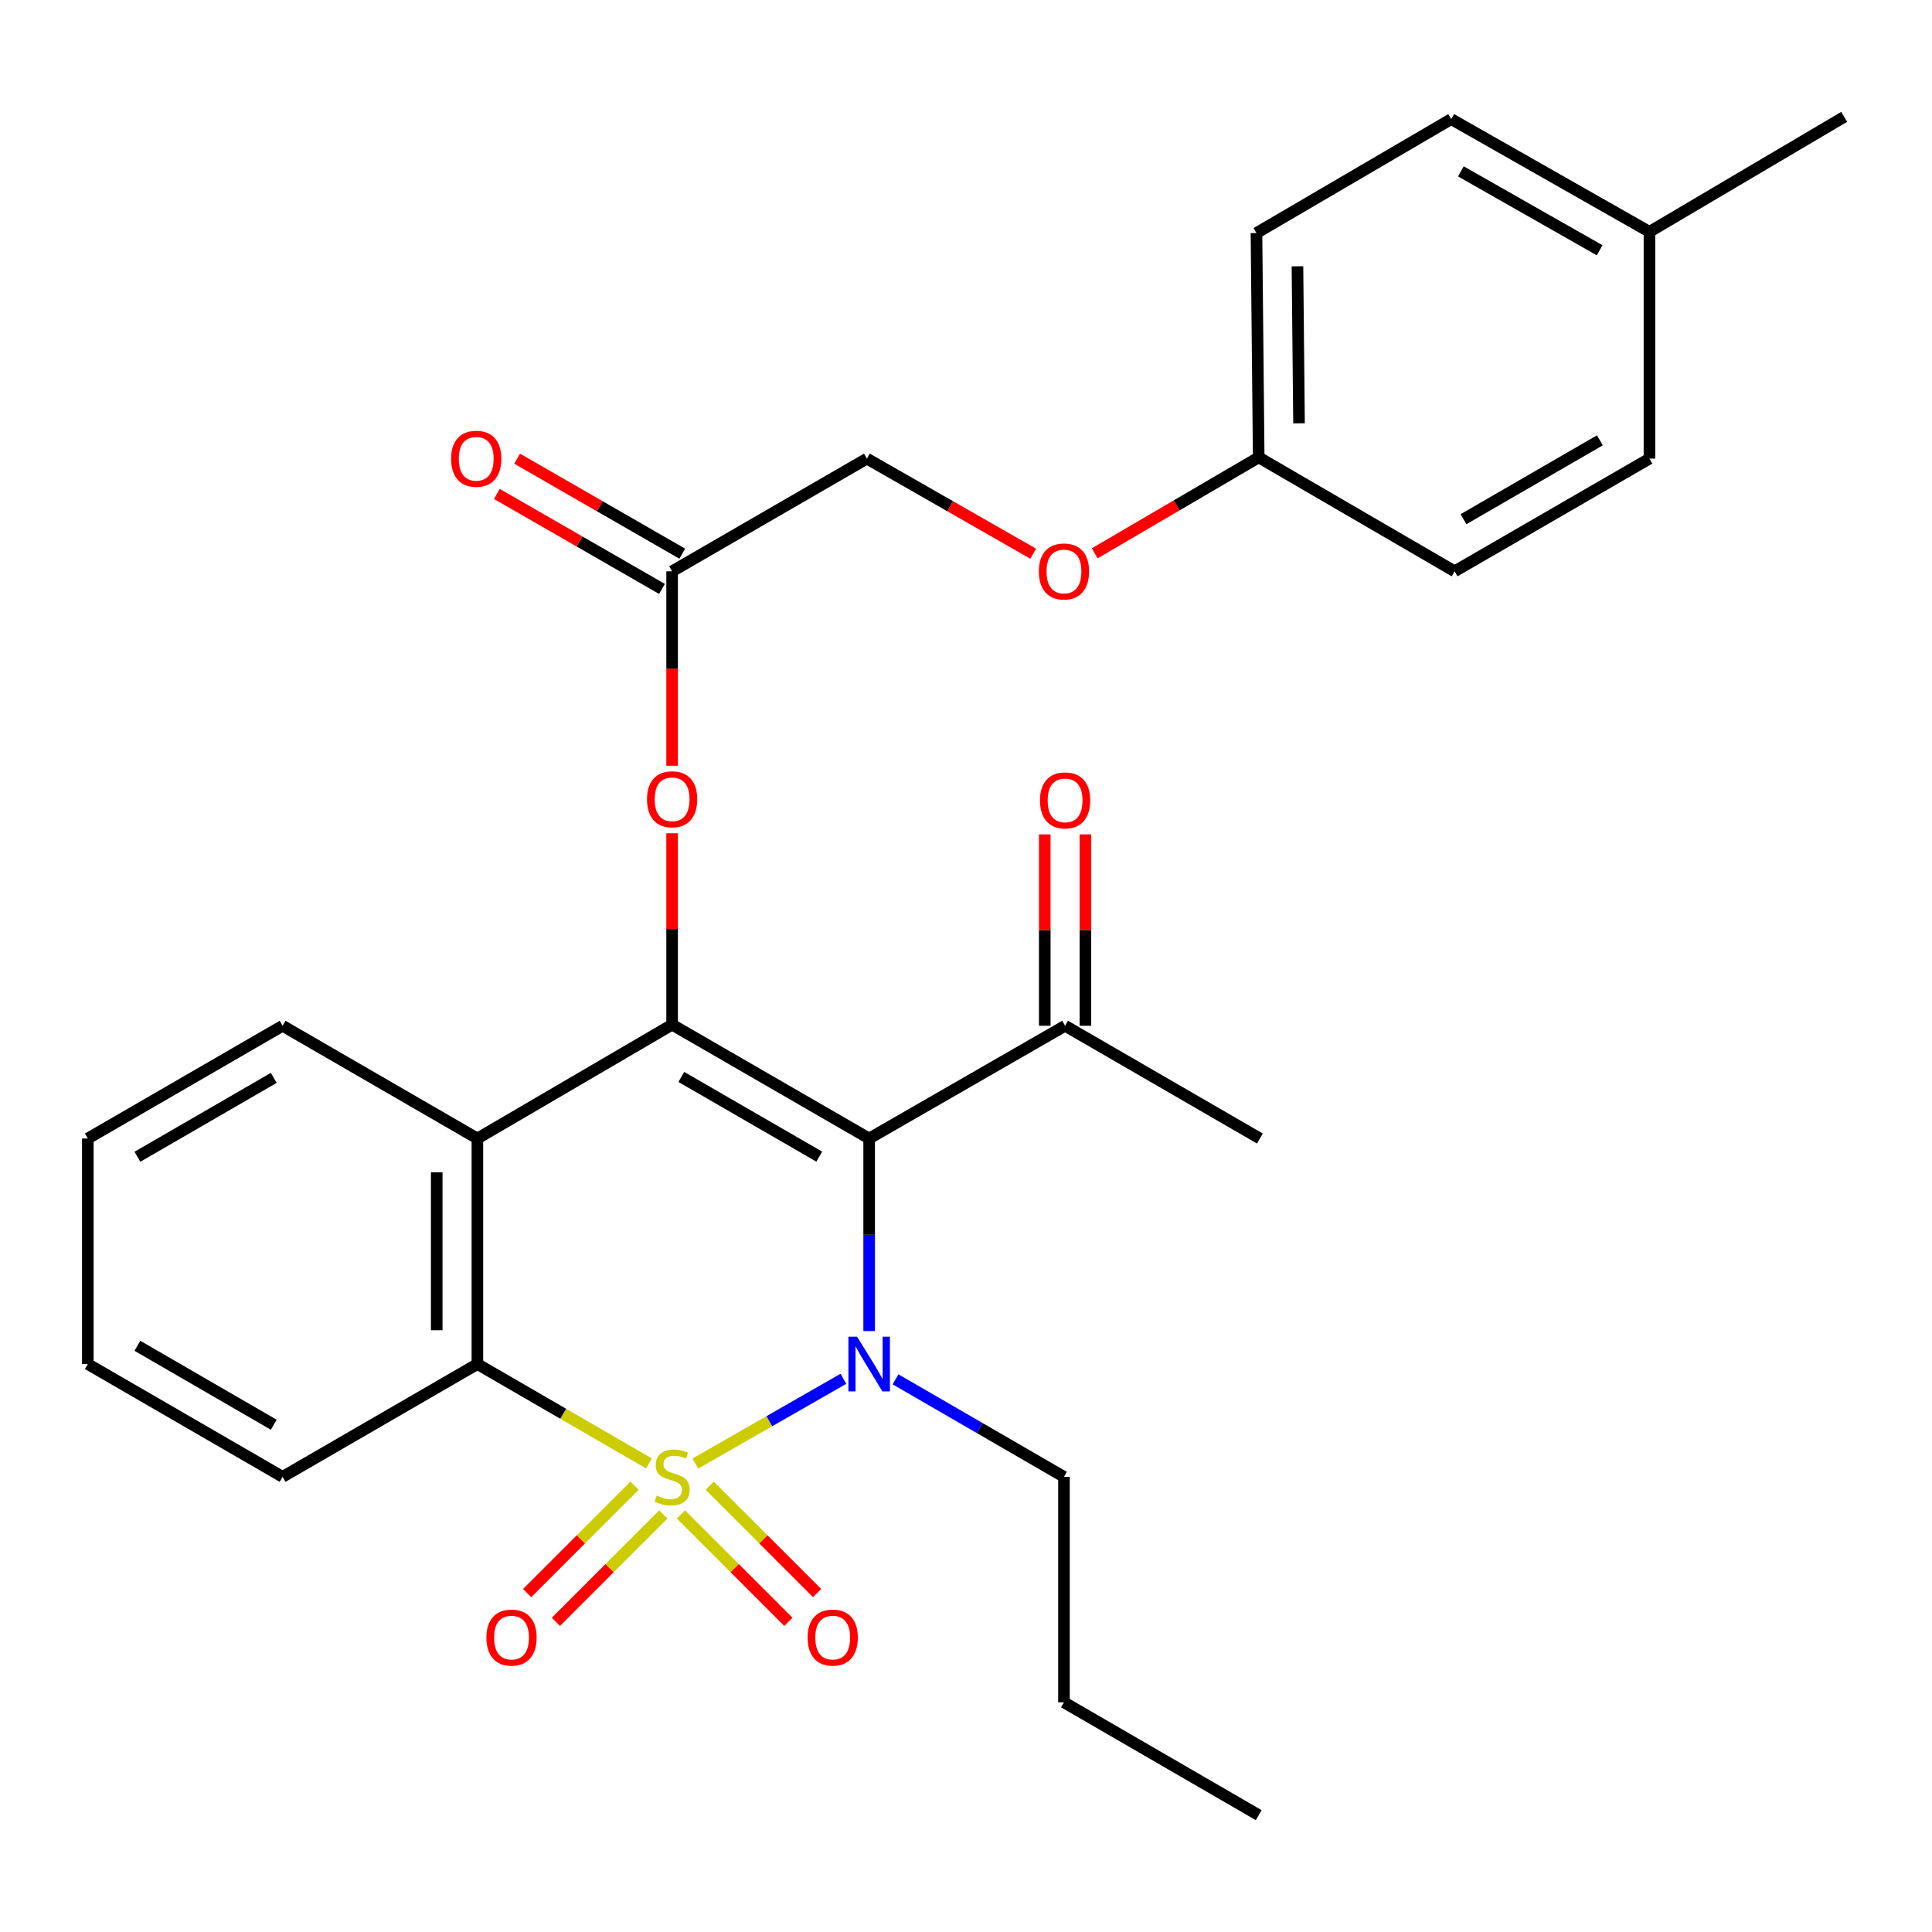 <?xml version='1.0' encoding='iso-8859-1'?>
<svg version='1.1' baseProfile='full'
              xmlns='http://www.w3.org/2000/svg'
                      xmlns:rdkit='http://www.rdkit.org/xml'
                      xmlns:xlink='http://www.w3.org/1999/xlink'
                  xml:space='preserve'
width='1000px' height='1000px' viewBox='0 0 1000 1000'>
<!-- END OF HEADER -->
<rect style='opacity:1.0;fill:#FFFFFF;stroke:none' width='1000' height='1000' x='0' y='0'> </rect>
<path class='bond-0' d='M 359.906,757.533 L 398.226,735.599' style='fill:none;fill-rule:evenodd;stroke:#CCCC00;stroke-width:6px;stroke-linecap:butt;stroke-linejoin:miter;stroke-opacity:1' />
<path class='bond-0' d='M 398.226,735.599 L 436.545,713.665' style='fill:none;fill-rule:evenodd;stroke:#0000FF;stroke-width:6px;stroke-linecap:butt;stroke-linejoin:miter;stroke-opacity:1' />
<path class='bond-3' d='M 335.897,757.467 L 291.495,731.751' style='fill:none;fill-rule:evenodd;stroke:#CCCC00;stroke-width:6px;stroke-linecap:butt;stroke-linejoin:miter;stroke-opacity:1' />
<path class='bond-3' d='M 291.495,731.751 L 247.093,706.034' style='fill:none;fill-rule:evenodd;stroke:#000000;stroke-width:6px;stroke-linecap:butt;stroke-linejoin:miter;stroke-opacity:1' />
<path class='bond-5' d='M 328.429,768.99 L 300.637,796.783' style='fill:none;fill-rule:evenodd;stroke:#CCCC00;stroke-width:6px;stroke-linecap:butt;stroke-linejoin:miter;stroke-opacity:1' />
<path class='bond-5' d='M 300.637,796.783 L 272.844,824.575' style='fill:none;fill-rule:evenodd;stroke:#FF0000;stroke-width:6px;stroke-linecap:butt;stroke-linejoin:miter;stroke-opacity:1' />
<path class='bond-5' d='M 343.311,783.871 L 315.518,811.664' style='fill:none;fill-rule:evenodd;stroke:#CCCC00;stroke-width:6px;stroke-linecap:butt;stroke-linejoin:miter;stroke-opacity:1' />
<path class='bond-5' d='M 315.518,811.664 L 287.725,839.457' style='fill:none;fill-rule:evenodd;stroke:#FF0000;stroke-width:6px;stroke-linecap:butt;stroke-linejoin:miter;stroke-opacity:1' />
<path class='bond-6' d='M 352.467,783.87 L 380.266,811.665' style='fill:none;fill-rule:evenodd;stroke:#CCCC00;stroke-width:6px;stroke-linecap:butt;stroke-linejoin:miter;stroke-opacity:1' />
<path class='bond-6' d='M 380.266,811.665 L 408.064,839.459' style='fill:none;fill-rule:evenodd;stroke:#FF0000;stroke-width:6px;stroke-linecap:butt;stroke-linejoin:miter;stroke-opacity:1' />
<path class='bond-6' d='M 367.348,768.988 L 395.146,796.782' style='fill:none;fill-rule:evenodd;stroke:#CCCC00;stroke-width:6px;stroke-linecap:butt;stroke-linejoin:miter;stroke-opacity:1' />
<path class='bond-6' d='M 395.146,796.782 L 422.944,824.577' style='fill:none;fill-rule:evenodd;stroke:#FF0000;stroke-width:6px;stroke-linecap:butt;stroke-linejoin:miter;stroke-opacity:1' />
<path class='bond-1' d='M 449.877,688.956 L 449.877,639.123' style='fill:none;fill-rule:evenodd;stroke:#0000FF;stroke-width:6px;stroke-linecap:butt;stroke-linejoin:miter;stroke-opacity:1' />
<path class='bond-1' d='M 449.877,639.123 L 449.877,589.291' style='fill:none;fill-rule:evenodd;stroke:#000000;stroke-width:6px;stroke-linecap:butt;stroke-linejoin:miter;stroke-opacity:1' />
<path class='bond-12' d='M 463.53,713.939 L 507.119,739.175' style='fill:none;fill-rule:evenodd;stroke:#0000FF;stroke-width:6px;stroke-linecap:butt;stroke-linejoin:miter;stroke-opacity:1' />
<path class='bond-12' d='M 507.119,739.175 L 550.708,764.412' style='fill:none;fill-rule:evenodd;stroke:#000000;stroke-width:6px;stroke-linecap:butt;stroke-linejoin:miter;stroke-opacity:1' />
<path class='bond-8' d='M 449.877,589.291 L 551.292,530.937' style='fill:none;fill-rule:evenodd;stroke:#000000;stroke-width:6px;stroke-linecap:butt;stroke-linejoin:miter;stroke-opacity:1' />
<path class='bond-29' d='M 449.877,589.291 L 347.889,530.364' style='fill:none;fill-rule:evenodd;stroke:#000000;stroke-width:6px;stroke-linecap:butt;stroke-linejoin:miter;stroke-opacity:1' />
<path class='bond-29' d='M 424.05,598.674 L 352.658,557.425' style='fill:none;fill-rule:evenodd;stroke:#000000;stroke-width:6px;stroke-linecap:butt;stroke-linejoin:miter;stroke-opacity:1' />
<path class='bond-2' d='M 347.889,530.364 L 247.093,589.291' style='fill:none;fill-rule:evenodd;stroke:#000000;stroke-width:6px;stroke-linecap:butt;stroke-linejoin:miter;stroke-opacity:1' />
<path class='bond-7' d='M 347.889,530.364 L 347.889,480.831' style='fill:none;fill-rule:evenodd;stroke:#000000;stroke-width:6px;stroke-linecap:butt;stroke-linejoin:miter;stroke-opacity:1' />
<path class='bond-7' d='M 347.889,480.831 L 347.889,431.299' style='fill:none;fill-rule:evenodd;stroke:#FF0000;stroke-width:6px;stroke-linecap:butt;stroke-linejoin:miter;stroke-opacity:1' />
<path class='bond-4' d='M 247.093,706.034 L 247.093,589.291' style='fill:none;fill-rule:evenodd;stroke:#000000;stroke-width:6px;stroke-linecap:butt;stroke-linejoin:miter;stroke-opacity:1' />
<path class='bond-4' d='M 226.047,688.523 L 226.047,606.802' style='fill:none;fill-rule:evenodd;stroke:#000000;stroke-width:6px;stroke-linecap:butt;stroke-linejoin:miter;stroke-opacity:1' />
<path class='bond-17' d='M 247.093,706.034 L 146.274,764.412' style='fill:none;fill-rule:evenodd;stroke:#000000;stroke-width:6px;stroke-linecap:butt;stroke-linejoin:miter;stroke-opacity:1' />
<path class='bond-16' d='M 247.093,589.291 L 146.274,530.937' style='fill:none;fill-rule:evenodd;stroke:#000000;stroke-width:6px;stroke-linecap:butt;stroke-linejoin:miter;stroke-opacity:1' />
<path class='bond-9' d='M 347.889,396.353 L 347.889,346.03' style='fill:none;fill-rule:evenodd;stroke:#FF0000;stroke-width:6px;stroke-linecap:butt;stroke-linejoin:miter;stroke-opacity:1' />
<path class='bond-9' d='M 347.889,346.03 L 347.889,295.708' style='fill:none;fill-rule:evenodd;stroke:#000000;stroke-width:6px;stroke-linecap:butt;stroke-linejoin:miter;stroke-opacity:1' />
<path class='bond-11' d='M 561.815,530.937 L 561.815,481.404' style='fill:none;fill-rule:evenodd;stroke:#000000;stroke-width:6px;stroke-linecap:butt;stroke-linejoin:miter;stroke-opacity:1' />
<path class='bond-11' d='M 561.815,481.404 L 561.815,431.872' style='fill:none;fill-rule:evenodd;stroke:#FF0000;stroke-width:6px;stroke-linecap:butt;stroke-linejoin:miter;stroke-opacity:1' />
<path class='bond-11' d='M 540.77,530.937 L 540.77,481.404' style='fill:none;fill-rule:evenodd;stroke:#000000;stroke-width:6px;stroke-linecap:butt;stroke-linejoin:miter;stroke-opacity:1' />
<path class='bond-11' d='M 540.77,481.404 L 540.77,431.872' style='fill:none;fill-rule:evenodd;stroke:#FF0000;stroke-width:6px;stroke-linecap:butt;stroke-linejoin:miter;stroke-opacity:1' />
<path class='bond-23' d='M 551.292,530.937 L 652.111,589.291' style='fill:none;fill-rule:evenodd;stroke:#000000;stroke-width:6px;stroke-linecap:butt;stroke-linejoin:miter;stroke-opacity:1' />
<path class='bond-10' d='M 353.136,286.587 L 310.402,262.002' style='fill:none;fill-rule:evenodd;stroke:#000000;stroke-width:6px;stroke-linecap:butt;stroke-linejoin:miter;stroke-opacity:1' />
<path class='bond-10' d='M 310.402,262.002 L 267.668,237.417' style='fill:none;fill-rule:evenodd;stroke:#FF0000;stroke-width:6px;stroke-linecap:butt;stroke-linejoin:miter;stroke-opacity:1' />
<path class='bond-10' d='M 342.641,304.829 L 299.907,280.244' style='fill:none;fill-rule:evenodd;stroke:#000000;stroke-width:6px;stroke-linecap:butt;stroke-linejoin:miter;stroke-opacity:1' />
<path class='bond-10' d='M 299.907,280.244 L 257.174,255.659' style='fill:none;fill-rule:evenodd;stroke:#FF0000;stroke-width:6px;stroke-linecap:butt;stroke-linejoin:miter;stroke-opacity:1' />
<path class='bond-14' d='M 347.889,295.708 L 448.708,237.377' style='fill:none;fill-rule:evenodd;stroke:#000000;stroke-width:6px;stroke-linecap:butt;stroke-linejoin:miter;stroke-opacity:1' />
<path class='bond-25' d='M 550.708,764.412 L 550.708,881.12' style='fill:none;fill-rule:evenodd;stroke:#000000;stroke-width:6px;stroke-linecap:butt;stroke-linejoin:miter;stroke-opacity:1' />
<path class='bond-13' d='M 534.77,286.593 L 491.739,261.985' style='fill:none;fill-rule:evenodd;stroke:#FF0000;stroke-width:6px;stroke-linecap:butt;stroke-linejoin:miter;stroke-opacity:1' />
<path class='bond-13' d='M 491.739,261.985 L 448.708,237.377' style='fill:none;fill-rule:evenodd;stroke:#000000;stroke-width:6px;stroke-linecap:butt;stroke-linejoin:miter;stroke-opacity:1' />
<path class='bond-15' d='M 566.627,286.393 L 609.065,261.564' style='fill:none;fill-rule:evenodd;stroke:#FF0000;stroke-width:6px;stroke-linecap:butt;stroke-linejoin:miter;stroke-opacity:1' />
<path class='bond-15' d='M 609.065,261.564 L 651.503,236.734' style='fill:none;fill-rule:evenodd;stroke:#000000;stroke-width:6px;stroke-linecap:butt;stroke-linejoin:miter;stroke-opacity:1' />
<path class='bond-19' d='M 651.503,236.734 L 752.907,295.708' style='fill:none;fill-rule:evenodd;stroke:#000000;stroke-width:6px;stroke-linecap:butt;stroke-linejoin:miter;stroke-opacity:1' />
<path class='bond-20' d='M 651.503,236.734 L 650.346,120.622' style='fill:none;fill-rule:evenodd;stroke:#000000;stroke-width:6px;stroke-linecap:butt;stroke-linejoin:miter;stroke-opacity:1' />
<path class='bond-20' d='M 672.374,219.107 L 671.564,137.829' style='fill:none;fill-rule:evenodd;stroke:#000000;stroke-width:6px;stroke-linecap:butt;stroke-linejoin:miter;stroke-opacity:1' />
<path class='bond-30' d='M 146.274,530.937 L 45.455,589.291' style='fill:none;fill-rule:evenodd;stroke:#000000;stroke-width:6px;stroke-linecap:butt;stroke-linejoin:miter;stroke-opacity:1' />
<path class='bond-30' d='M 141.693,557.904 L 71.12,598.752' style='fill:none;fill-rule:evenodd;stroke:#000000;stroke-width:6px;stroke-linecap:butt;stroke-linejoin:miter;stroke-opacity:1' />
<path class='bond-27' d='M 146.274,764.412 L 45.455,706.034' style='fill:none;fill-rule:evenodd;stroke:#000000;stroke-width:6px;stroke-linecap:butt;stroke-linejoin:miter;stroke-opacity:1' />
<path class='bond-27' d='M 141.696,737.443 L 71.123,696.578' style='fill:none;fill-rule:evenodd;stroke:#000000;stroke-width:6px;stroke-linecap:butt;stroke-linejoin:miter;stroke-opacity:1' />
<path class='bond-18' d='M 853.761,119.99 L 751.142,61.648' style='fill:none;fill-rule:evenodd;stroke:#000000;stroke-width:6px;stroke-linecap:butt;stroke-linejoin:miter;stroke-opacity:1' />
<path class='bond-18' d='M 827.967,129.534 L 756.133,88.695' style='fill:none;fill-rule:evenodd;stroke:#000000;stroke-width:6px;stroke-linecap:butt;stroke-linejoin:miter;stroke-opacity:1' />
<path class='bond-24' d='M 853.761,119.99 L 954.545,60.479' style='fill:none;fill-rule:evenodd;stroke:#000000;stroke-width:6px;stroke-linecap:butt;stroke-linejoin:miter;stroke-opacity:1' />
<path class='bond-31' d='M 853.761,119.99 L 853.761,237.377' style='fill:none;fill-rule:evenodd;stroke:#000000;stroke-width:6px;stroke-linecap:butt;stroke-linejoin:miter;stroke-opacity:1' />
<path class='bond-22' d='M 752.907,295.708 L 853.761,237.377' style='fill:none;fill-rule:evenodd;stroke:#000000;stroke-width:6px;stroke-linecap:butt;stroke-linejoin:miter;stroke-opacity:1' />
<path class='bond-22' d='M 757.499,268.74 L 828.097,227.909' style='fill:none;fill-rule:evenodd;stroke:#000000;stroke-width:6px;stroke-linecap:butt;stroke-linejoin:miter;stroke-opacity:1' />
<path class='bond-21' d='M 650.346,120.622 L 751.142,61.648' style='fill:none;fill-rule:evenodd;stroke:#000000;stroke-width:6px;stroke-linecap:butt;stroke-linejoin:miter;stroke-opacity:1' />
<path class='bond-28' d='M 550.708,881.12 L 651.503,939.521' style='fill:none;fill-rule:evenodd;stroke:#000000;stroke-width:6px;stroke-linecap:butt;stroke-linejoin:miter;stroke-opacity:1' />
<path class='bond-26' d='M 45.455,589.291 L 45.455,706.034' style='fill:none;fill-rule:evenodd;stroke:#000000;stroke-width:6px;stroke-linecap:butt;stroke-linejoin:miter;stroke-opacity:1' />
<path  class='atom-0' d='M 339.889 774.132
Q 340.209 774.252, 341.529 774.812
Q 342.849 775.372, 344.289 775.732
Q 345.769 776.052, 347.209 776.052
Q 349.889 776.052, 351.449 774.772
Q 353.009 773.452, 353.009 771.172
Q 353.009 769.612, 352.209 768.652
Q 351.449 767.692, 350.249 767.172
Q 349.049 766.652, 347.049 766.052
Q 344.529 765.292, 343.009 764.572
Q 341.529 763.852, 340.449 762.332
Q 339.409 760.812, 339.409 758.252
Q 339.409 754.692, 341.809 752.492
Q 344.249 750.292, 349.049 750.292
Q 352.329 750.292, 356.049 751.852
L 355.129 754.932
Q 351.729 753.532, 349.169 753.532
Q 346.409 753.532, 344.889 754.692
Q 343.369 755.812, 343.409 757.772
Q 343.409 759.292, 344.169 760.212
Q 344.969 761.132, 346.089 761.652
Q 347.249 762.172, 349.169 762.772
Q 351.729 763.572, 353.249 764.372
Q 354.769 765.172, 355.849 766.812
Q 356.969 768.412, 356.969 771.172
Q 356.969 775.092, 354.329 777.212
Q 351.729 779.292, 347.369 779.292
Q 344.849 779.292, 342.929 778.732
Q 341.049 778.212, 338.809 777.292
L 339.889 774.132
' fill='#CCCC00'/>
<path  class='atom-1' d='M 443.617 691.874
L 452.897 706.874
Q 453.817 708.354, 455.297 711.034
Q 456.777 713.714, 456.857 713.874
L 456.857 691.874
L 460.617 691.874
L 460.617 720.194
L 456.737 720.194
L 446.777 703.794
Q 445.617 701.874, 444.377 699.674
Q 443.177 697.474, 442.817 696.794
L 442.817 720.194
L 439.137 720.194
L 439.137 691.874
L 443.617 691.874
' fill='#0000FF'/>
<path  class='atom-6' d='M 251.771 847.61
Q 251.771 840.81, 255.131 837.01
Q 258.491 833.21, 264.771 833.21
Q 271.051 833.21, 274.411 837.01
Q 277.771 840.81, 277.771 847.61
Q 277.771 854.49, 274.371 858.41
Q 270.971 862.29, 264.771 862.29
Q 258.531 862.29, 255.131 858.41
Q 251.771 854.53, 251.771 847.61
M 264.771 859.09
Q 269.091 859.09, 271.411 856.21
Q 273.771 853.29, 273.771 847.61
Q 273.771 842.05, 271.411 839.25
Q 269.091 836.41, 264.771 836.41
Q 260.451 836.41, 258.091 839.21
Q 255.771 842.01, 255.771 847.61
Q 255.771 853.33, 258.091 856.21
Q 260.451 859.09, 264.771 859.09
' fill='#FF0000'/>
<path  class='atom-7' d='M 418.018 847.61
Q 418.018 840.81, 421.378 837.01
Q 424.738 833.21, 431.018 833.21
Q 437.298 833.21, 440.658 837.01
Q 444.018 840.81, 444.018 847.61
Q 444.018 854.49, 440.618 858.41
Q 437.218 862.29, 431.018 862.29
Q 424.778 862.29, 421.378 858.41
Q 418.018 854.53, 418.018 847.61
M 431.018 859.09
Q 435.338 859.09, 437.658 856.21
Q 440.018 853.29, 440.018 847.61
Q 440.018 842.05, 437.658 839.25
Q 435.338 836.41, 431.018 836.41
Q 426.698 836.41, 424.338 839.21
Q 422.018 842.01, 422.018 847.61
Q 422.018 853.33, 424.338 856.21
Q 426.698 859.09, 431.018 859.09
' fill='#FF0000'/>
<path  class='atom-8' d='M 334.889 413.7
Q 334.889 406.9, 338.249 403.1
Q 341.609 399.3, 347.889 399.3
Q 354.169 399.3, 357.529 403.1
Q 360.889 406.9, 360.889 413.7
Q 360.889 420.58, 357.489 424.5
Q 354.089 428.38, 347.889 428.38
Q 341.649 428.38, 338.249 424.5
Q 334.889 420.62, 334.889 413.7
M 347.889 425.18
Q 352.209 425.18, 354.529 422.3
Q 356.889 419.38, 356.889 413.7
Q 356.889 408.14, 354.529 405.34
Q 352.209 402.5, 347.889 402.5
Q 343.569 402.5, 341.209 405.3
Q 338.889 408.1, 338.889 413.7
Q 338.889 419.42, 341.209 422.3
Q 343.569 425.18, 347.889 425.18
' fill='#FF0000'/>
<path  class='atom-11' d='M 233.497 237.457
Q 233.497 230.657, 236.857 226.857
Q 240.217 223.057, 246.497 223.057
Q 252.777 223.057, 256.137 226.857
Q 259.497 230.657, 259.497 237.457
Q 259.497 244.337, 256.097 248.257
Q 252.697 252.137, 246.497 252.137
Q 240.257 252.137, 236.857 248.257
Q 233.497 244.377, 233.497 237.457
M 246.497 248.937
Q 250.817 248.937, 253.137 246.057
Q 255.497 243.137, 255.497 237.457
Q 255.497 231.897, 253.137 229.097
Q 250.817 226.257, 246.497 226.257
Q 242.177 226.257, 239.817 229.057
Q 237.497 231.857, 237.497 237.457
Q 237.497 243.177, 239.817 246.057
Q 242.177 248.937, 246.497 248.937
' fill='#FF0000'/>
<path  class='atom-12' d='M 538.292 414.273
Q 538.292 407.473, 541.652 403.673
Q 545.012 399.873, 551.292 399.873
Q 557.572 399.873, 560.932 403.673
Q 564.292 407.473, 564.292 414.273
Q 564.292 421.153, 560.892 425.073
Q 557.492 428.953, 551.292 428.953
Q 545.052 428.953, 541.652 425.073
Q 538.292 421.193, 538.292 414.273
M 551.292 425.753
Q 555.612 425.753, 557.932 422.873
Q 560.292 419.953, 560.292 414.273
Q 560.292 408.713, 557.932 405.913
Q 555.612 403.073, 551.292 403.073
Q 546.972 403.073, 544.612 405.873
Q 542.292 408.673, 542.292 414.273
Q 542.292 419.993, 544.612 422.873
Q 546.972 425.753, 551.292 425.753
' fill='#FF0000'/>
<path  class='atom-14' d='M 537.708 295.788
Q 537.708 288.988, 541.068 285.188
Q 544.428 281.388, 550.708 281.388
Q 556.988 281.388, 560.348 285.188
Q 563.708 288.988, 563.708 295.788
Q 563.708 302.668, 560.308 306.588
Q 556.908 310.468, 550.708 310.468
Q 544.468 310.468, 541.068 306.588
Q 537.708 302.708, 537.708 295.788
M 550.708 307.268
Q 555.028 307.268, 557.348 304.388
Q 559.708 301.468, 559.708 295.788
Q 559.708 290.228, 557.348 287.428
Q 555.028 284.588, 550.708 284.588
Q 546.388 284.588, 544.028 287.388
Q 541.708 290.188, 541.708 295.788
Q 541.708 301.508, 544.028 304.388
Q 546.388 307.268, 550.708 307.268
' fill='#FF0000'/>
</svg>
